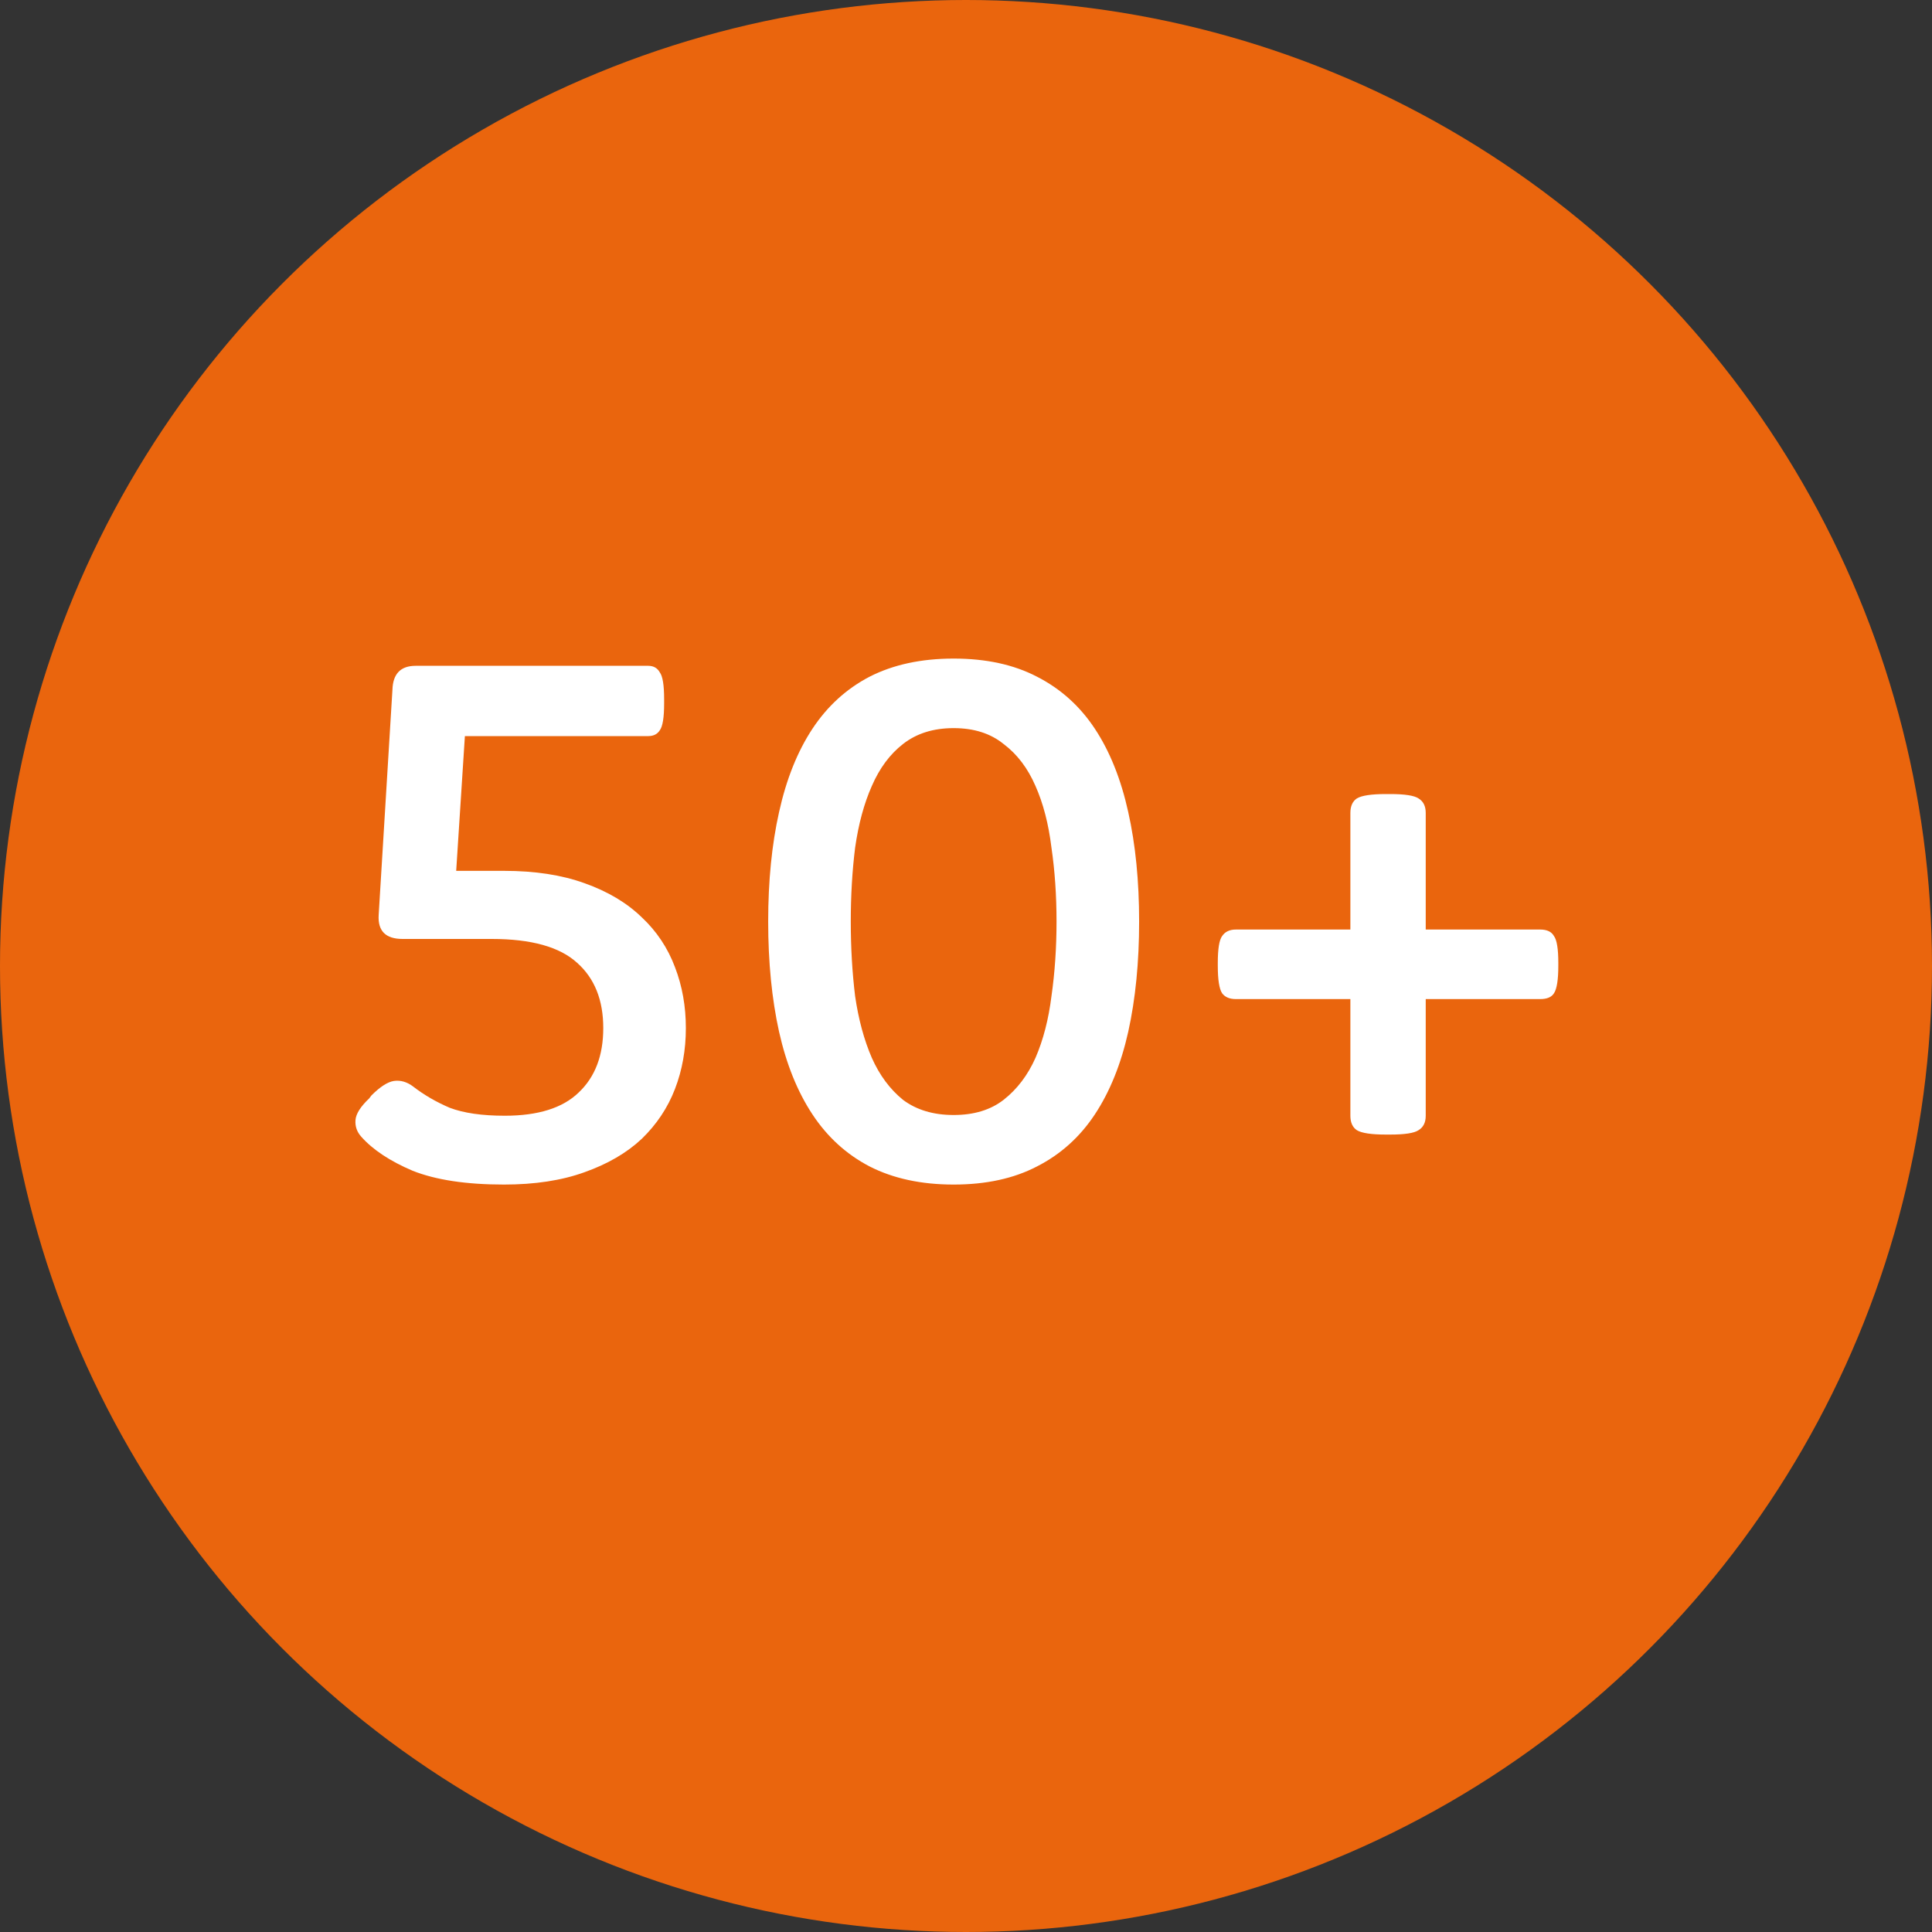 <svg width="64" height="64" viewBox="0 0 64 64" fill="none" xmlns="http://www.w3.org/2000/svg">
<rect x="0" y="0" width="64" height="64" fill="#333333" stroke="none"/>
<circle cx="32" cy="32" r="32" fill="#EA650D"/>
<path d="M16.696 39.24C15.448 39.24 14.44 39.088 13.672 38.784C12.92 38.464 12.352 38.088 11.968 37.656C11.824 37.496 11.76 37.312 11.776 37.104C11.792 36.896 11.944 36.656 12.232 36.384L12.304 36.288C12.592 36 12.84 35.84 13.048 35.808C13.272 35.776 13.488 35.84 13.696 36C14.048 36.272 14.448 36.504 14.896 36.696C15.36 36.872 15.968 36.96 16.72 36.96C17.824 36.96 18.64 36.704 19.168 36.192C19.712 35.68 19.984 34.968 19.984 34.056C19.984 33.128 19.696 32.408 19.12 31.896C18.544 31.368 17.6 31.104 16.288 31.104H13.336C12.776 31.104 12.512 30.84 12.544 30.312L13 22.848C13.016 22.32 13.272 22.056 13.768 22.056H21.472C21.648 22.056 21.776 22.128 21.856 22.272C21.952 22.4 22 22.696 22 23.16V23.304C22 23.768 21.952 24.064 21.856 24.192C21.776 24.32 21.648 24.384 21.472 24.384H15.4L15.112 28.848H16.696C17.72 28.848 18.608 28.984 19.36 29.256C20.128 29.528 20.76 29.904 21.256 30.384C21.752 30.848 22.12 31.4 22.36 32.04C22.6 32.664 22.72 33.336 22.72 34.056C22.72 34.776 22.6 35.448 22.36 36.072C22.12 36.696 21.752 37.248 21.256 37.728C20.76 38.192 20.128 38.56 19.36 38.832C18.608 39.104 17.72 39.24 16.696 39.24ZM31.591 36.936C32.263 36.936 32.815 36.768 33.247 36.432C33.695 36.08 34.047 35.616 34.303 35.04C34.559 34.448 34.735 33.768 34.831 33C34.943 32.216 34.999 31.392 34.999 30.528C34.999 29.664 34.943 28.848 34.831 28.08C34.735 27.296 34.559 26.616 34.303 26.04C34.047 25.448 33.695 24.984 33.247 24.648C32.815 24.296 32.263 24.12 31.591 24.12C30.919 24.12 30.359 24.296 29.911 24.648C29.479 24.984 29.135 25.448 28.879 26.04C28.623 26.616 28.439 27.296 28.327 28.08C28.231 28.848 28.183 29.664 28.183 30.528C28.183 31.392 28.231 32.216 28.327 33C28.439 33.768 28.623 34.448 28.879 35.04C29.135 35.616 29.479 36.08 29.911 36.432C30.359 36.768 30.919 36.936 31.591 36.936ZM31.591 39.24C30.519 39.24 29.591 39.04 28.807 38.64C28.039 38.24 27.407 37.664 26.911 36.912C26.415 36.16 26.047 35.248 25.807 34.176C25.567 33.088 25.447 31.872 25.447 30.528C25.447 29.184 25.567 27.976 25.807 26.904C26.047 25.816 26.415 24.896 26.911 24.144C27.407 23.392 28.039 22.816 28.807 22.416C29.591 22.016 30.519 21.816 31.591 21.816C32.663 21.816 33.583 22.016 34.351 22.416C35.135 22.816 35.775 23.392 36.271 24.144C36.767 24.896 37.135 25.816 37.375 26.904C37.615 27.976 37.735 29.184 37.735 30.528C37.735 31.872 37.615 33.088 37.375 34.176C37.135 35.248 36.767 36.16 36.271 36.912C35.775 37.664 35.135 38.24 34.351 38.64C33.583 39.04 32.663 39.24 31.591 39.24ZM40.941 33.096C40.733 33.096 40.581 33.032 40.485 32.904C40.389 32.76 40.341 32.456 40.341 31.992V31.896C40.341 31.432 40.389 31.136 40.485 31.008C40.581 30.864 40.733 30.792 40.941 30.792H44.733V26.928C44.733 26.704 44.805 26.544 44.949 26.448C45.109 26.352 45.429 26.304 45.909 26.304H46.053C46.533 26.304 46.845 26.352 46.989 26.448C47.149 26.544 47.229 26.704 47.229 26.928V30.792H51.021C51.245 30.792 51.397 30.864 51.477 31.008C51.573 31.136 51.621 31.432 51.621 31.896V31.992C51.621 32.456 51.573 32.76 51.477 32.904C51.397 33.032 51.245 33.096 51.021 33.096H47.229V36.96C47.229 37.184 47.149 37.344 46.989 37.44C46.845 37.536 46.533 37.584 46.053 37.584H45.909C45.429 37.584 45.109 37.536 44.949 37.44C44.805 37.344 44.733 37.184 44.733 36.96V33.096H40.941Z" fill="white"/>
</svg>
